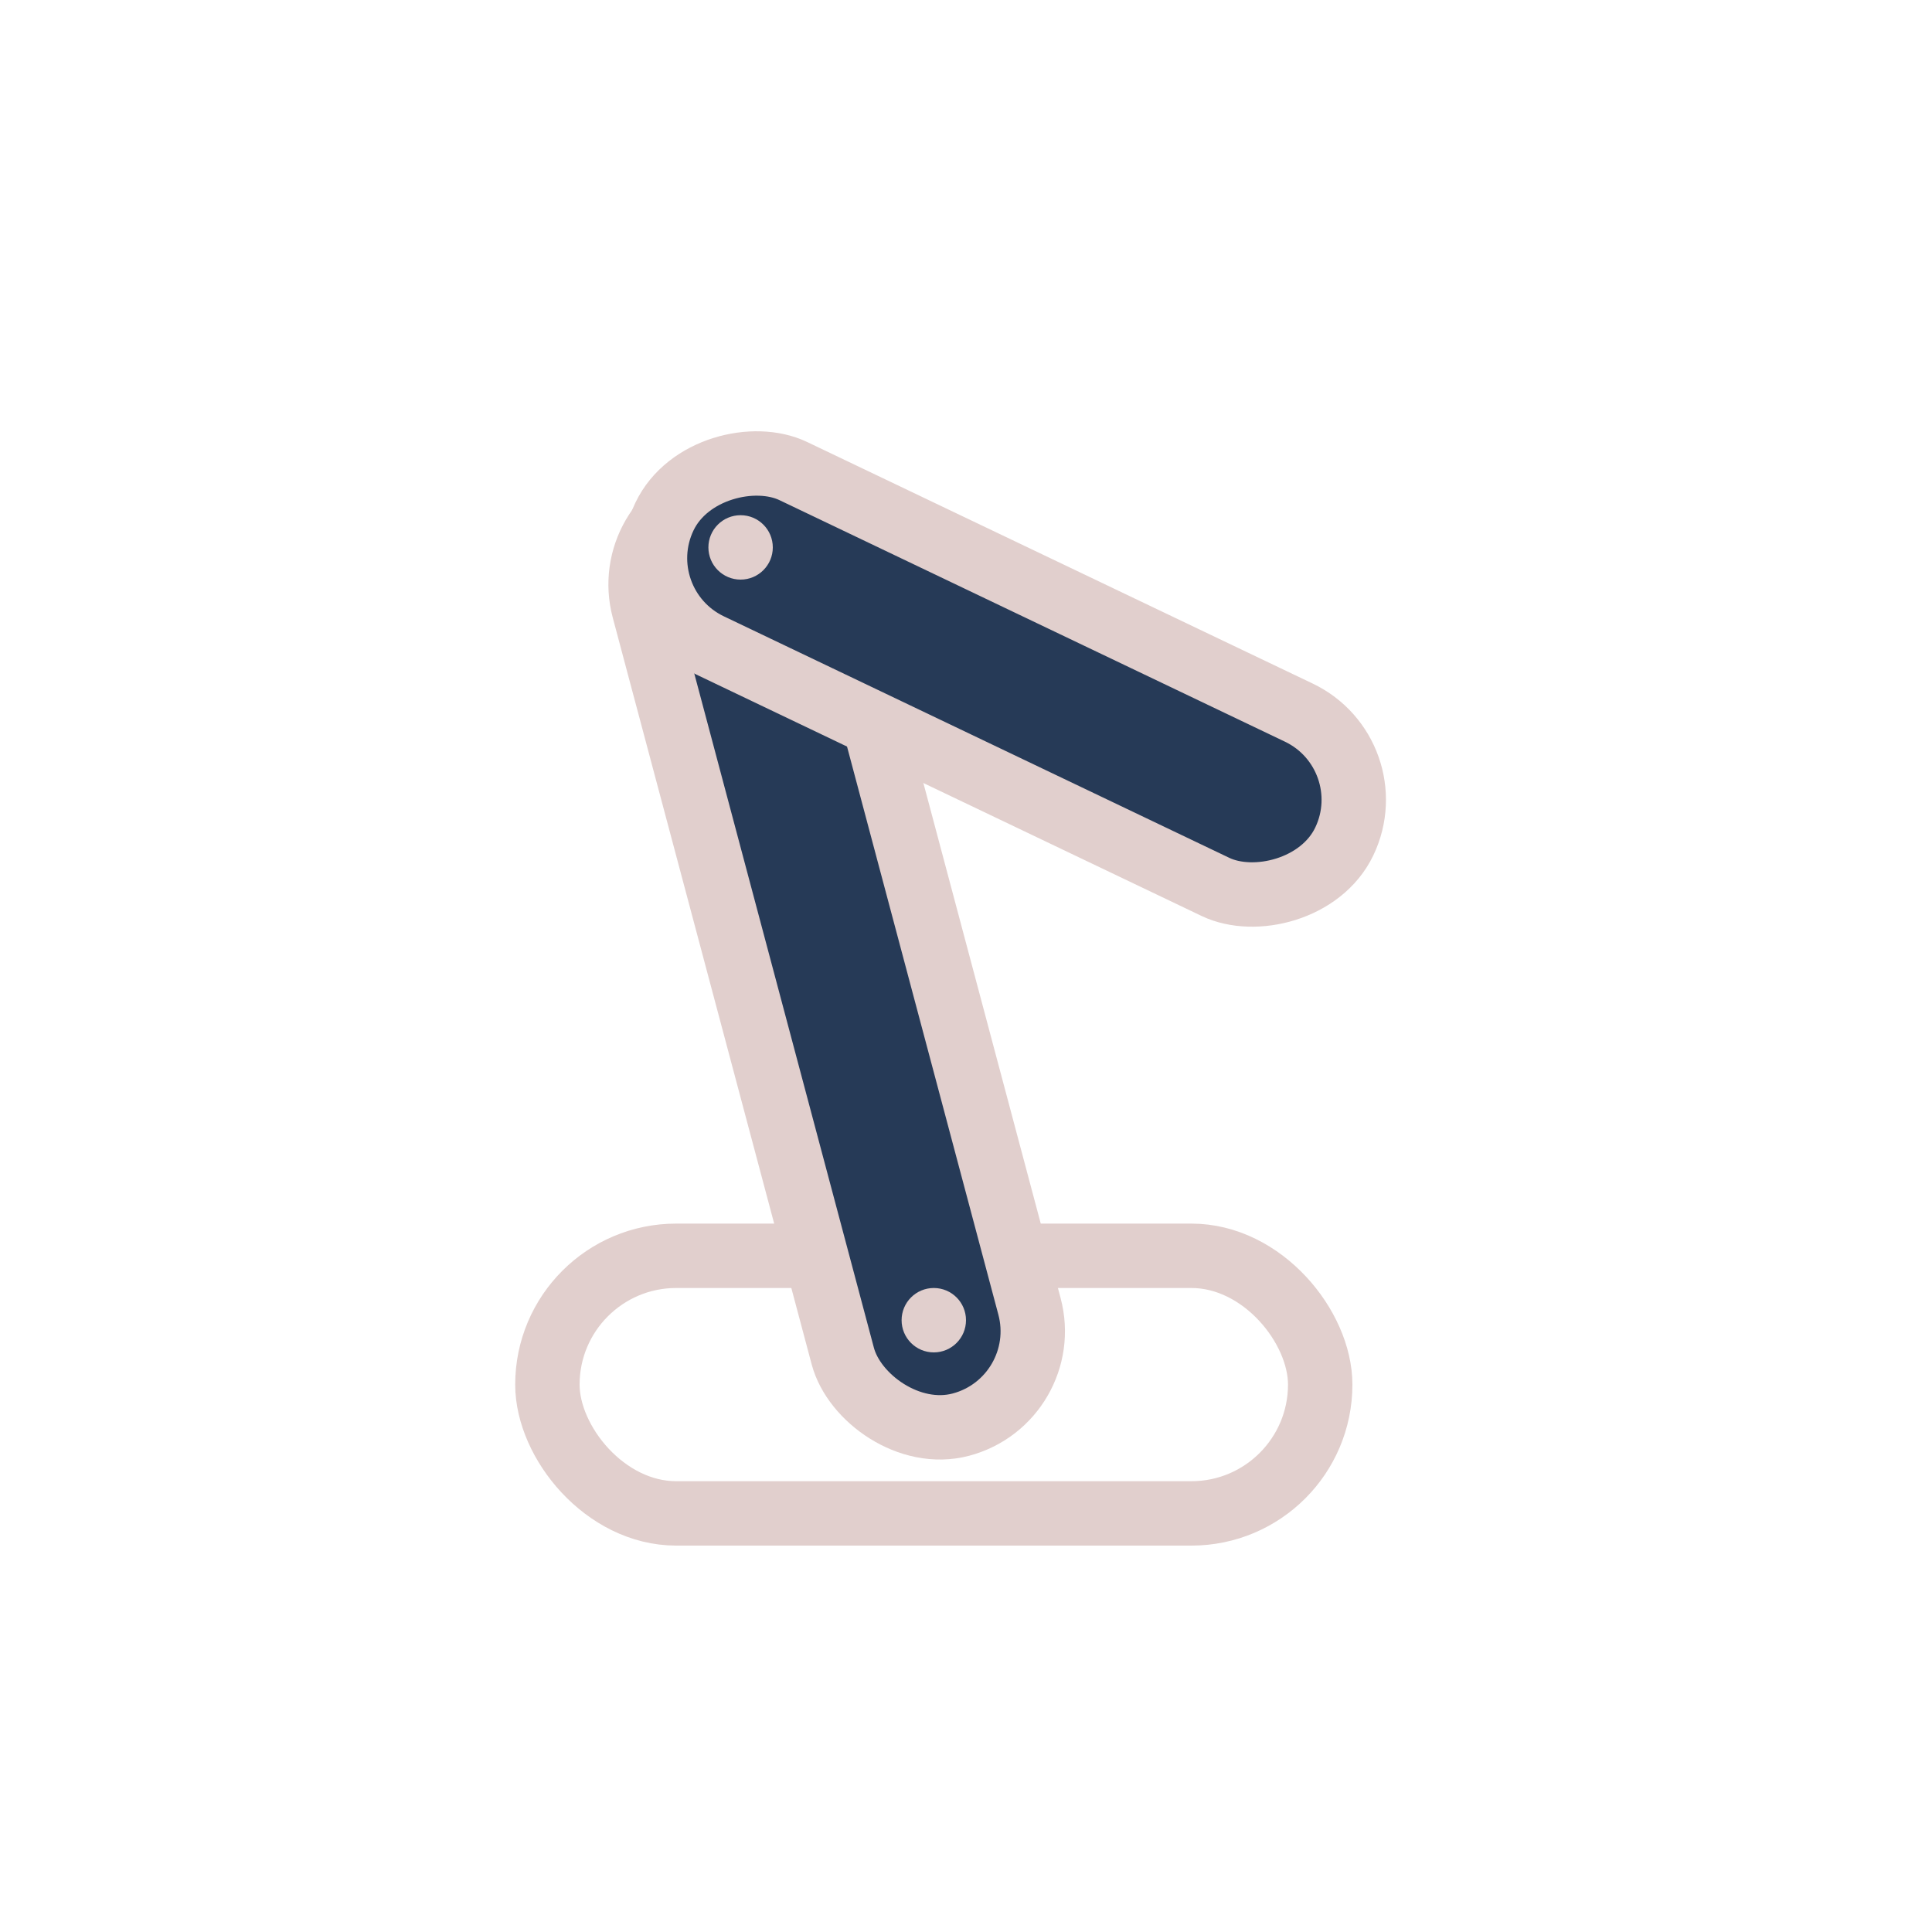 <svg width="30" height="30" viewBox="0 0 30 30" fill="none" xmlns="http://www.w3.org/2000/svg">
<rect x="8.5" y="19.5" width="12" height="4" rx="2" stroke="#E1CFCD"/>
<rect x="16.372" y="21.735" width="3" height="15" rx="1.5" transform="rotate(165.083 16.372 21.735)" fill="#263A57" stroke="#E1CFCD"/>
<rect x="21.521" y="11.712" width="3" height="11.7" rx="1.5" transform="rotate(115.539 21.521 11.712)" fill="#263A57" stroke="#E1CFCD"/>
<circle cx="14.5" cy="20.5" r="0.5" fill="#E1CFCD"/>
<circle cx="11.5" cy="8.5" r="0.5" fill="#E1CFCD"/>
</svg>
